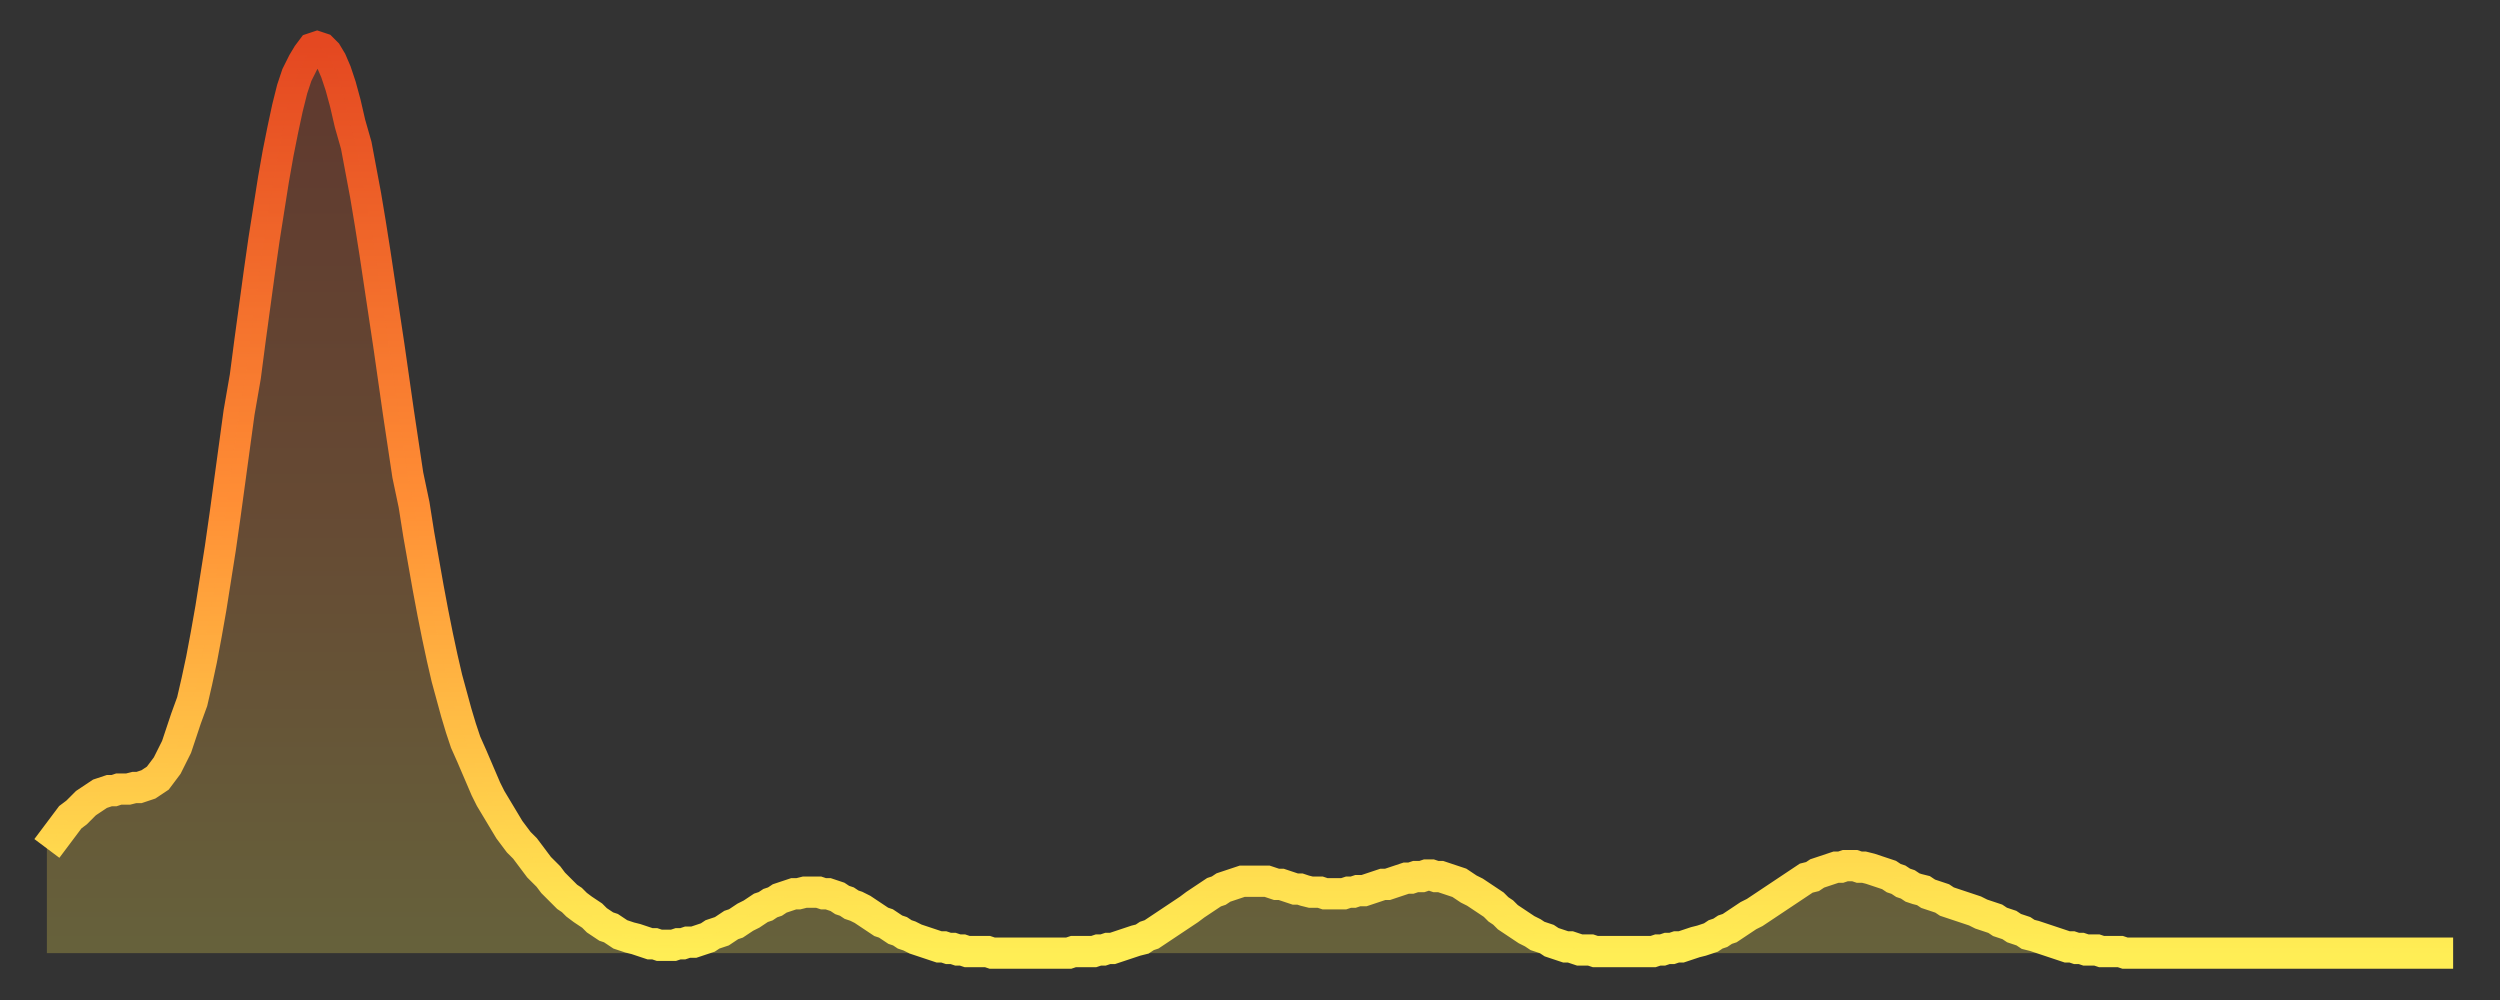 <?xml version="1.0" encoding="utf-8" ?>
<svg baseProfile="full" height="64" version="1.1" width="160" xmlns="http://www.w3.org/2000/svg" xmlns:ev="http://www.w3.org/2001/xml-events" xmlns:xlink="http://www.w3.org/1999/xlink"><rect width="100%" height="100%" fill="#333333" stroke="none"/><defs><linearGradient id="id5337646" x1="0" x2="0" y1="0" y2="1"><stop offset="0%" stop-color="#e44821" /><stop offset="50%" stop-color="#ff8e35" /><stop offset="100%" stop-color="#ffee55" /></linearGradient></defs><g transform="translate(3,3)"><g><path d="M 0.0 51.3 0.3 50.9 0.6 50.5 0.9 50.1 1.2 49.7 1.5 49.3 1.9 49.0 2.2 48.7 2.5 48.4 2.8 48.2 3.1 48.0 3.4 47.8 3.7 47.7 4.0 47.6 4.3 47.6 4.6 47.5 4.9 47.5 5.2 47.5 5.6 47.4 5.9 47.4 6.2 47.3 6.5 47.2 6.8 47.0 7.1 46.8 7.4 46.4 7.7 46.0 8.0 45.4 8.3 44.8 8.6 43.9 8.9 43.0 9.3 41.9 9.6 40.6 9.9 39.2 10.2 37.6 10.5 35.9 10.8 34.0 11.1 32.1 11.4 30.0 11.7 27.8 12.0 25.6 12.3 23.4 12.7 21.1 13.0 18.8 13.3 16.6 13.6 14.4 13.9 12.3 14.2 10.4 14.5 8.5 14.8 6.8 15.1 5.3 15.4 3.9 15.7 2.7 16.0 1.8 16.4 1.0 16.7 0.5 17.0 0.1 17.3 0.0 17.6 0.1 17.9 0.4 18.2 0.9 18.5 1.6 18.8 2.5 19.1 3.6 19.4 4.9 19.8 6.3 20.1 7.9 20.4 9.5 20.7 11.3 21.0 13.2 21.3 15.2 21.6 17.2 21.9 19.2 22.2 21.3 22.5 23.4 22.8 25.4 23.1 27.4 23.5 29.3 23.8 31.2 24.1 32.9 24.4 34.6 24.7 36.2 25.0 37.7 25.3 39.1 25.6 40.4 25.9 41.5 26.2 42.6 26.5 43.6 26.8 44.5 27.2 45.4 27.5 46.1 27.8 46.8 28.1 47.5 28.4 48.1 28.7 48.6 29.0 49.1 29.3 49.6 29.6 50.1 29.9 50.5 30.2 50.9 30.6 51.3 30.9 51.7 31.2 52.1 31.5 52.5 31.8 52.8 32.1 53.1 32.4 53.5 32.7 53.8 33.0 54.1 33.3 54.4 33.6 54.6 33.9 54.9 34.3 55.2 34.6 55.4 34.9 55.6 35.2 55.9 35.5 56.1 35.8 56.3 36.1 56.4 36.4 56.6 36.7 56.8 37.0 56.9 37.3 57.0 37.7 57.1 38.0 57.2 38.3 57.3 38.6 57.4 38.9 57.4 39.2 57.5 39.5 57.5 39.8 57.5 40.1 57.5 40.4 57.4 40.7 57.4 41.0 57.3 41.4 57.3 41.7 57.2 42.0 57.1 42.3 57.0 42.6 56.8 42.9 56.7 43.2 56.6 43.5 56.4 43.8 56.2 44.1 56.1 44.4 55.9 44.7 55.7 45.1 55.5 45.4 55.3 45.7 55.1 46.0 55.0 46.3 54.8 46.6 54.7 46.9 54.5 47.2 54.4 47.5 54.3 47.8 54.2 48.1 54.2 48.5 54.1 48.8 54.1 49.1 54.1 49.4 54.1 49.7 54.2 50.0 54.2 50.3 54.3 50.6 54.4 50.9 54.6 51.2 54.7 51.5 54.9 51.8 55.0 52.2 55.2 52.5 55.4 52.8 55.6 53.1 55.8 53.4 56.0 53.7 56.1 54.0 56.3 54.3 56.5 54.6 56.6 54.9 56.8 55.2 56.9 55.6 57.1 55.9 57.2 56.2 57.3 56.5 57.4 56.8 57.5 57.1 57.6 57.4 57.6 57.7 57.7 58.0 57.7 58.3 57.8 58.6 57.8 58.9 57.9 59.3 57.9 59.6 57.9 59.9 57.9 60.2 57.9 60.5 58.0 60.8 58.0 61.1 58.0 61.4 58.0 61.7 58.0 62.0 58.0 62.3 58.0 62.6 58.0 63.0 58.0 63.3 58.0 63.6 58.0 63.9 58.0 64.2 58.0 64.5 58.0 64.8 58.0 65.1 58.0 65.4 58.0 65.7 57.9 66.0 57.9 66.4 57.9 66.7 57.9 67.0 57.9 67.3 57.8 67.6 57.8 67.9 57.7 68.2 57.7 68.5 57.6 68.8 57.5 69.1 57.4 69.4 57.3 69.7 57.2 70.1 57.1 70.4 56.9 70.7 56.8 71.0 56.6 71.3 56.4 71.6 56.2 71.9 56.0 72.2 55.8 72.5 55.6 72.8 55.4 73.1 55.2 73.5 54.9 73.8 54.7 74.1 54.5 74.4 54.3 74.7 54.1 75.0 54.0 75.3 53.8 75.6 53.7 75.9 53.6 76.2 53.5 76.5 53.4 76.8 53.4 77.2 53.4 77.5 53.4 77.8 53.4 78.1 53.4 78.4 53.5 78.7 53.6 79.0 53.6 79.3 53.7 79.6 53.8 79.9 53.9 80.2 53.9 80.5 54.0 80.9 54.1 81.2 54.1 81.5 54.1 81.8 54.2 82.1 54.2 82.4 54.2 82.7 54.2 83.0 54.2 83.3 54.1 83.6 54.1 83.9 54.0 84.3 54.0 84.6 53.9 84.9 53.8 85.2 53.7 85.5 53.6 85.8 53.6 86.1 53.5 86.4 53.4 86.7 53.3 87.0 53.2 87.3 53.2 87.6 53.1 88.0 53.1 88.3 53.0 88.6 53.0 88.9 53.1 89.2 53.1 89.5 53.2 89.8 53.3 90.1 53.4 90.4 53.5 90.7 53.7 91.0 53.9 91.4 54.1 91.7 54.3 92.0 54.5 92.3 54.7 92.6 54.9 92.9 55.2 93.2 55.4 93.5 55.7 93.8 55.9 94.1 56.1 94.4 56.3 94.7 56.5 95.1 56.7 95.4 56.9 95.7 57.0 96.0 57.1 96.3 57.3 96.6 57.4 96.9 57.5 97.2 57.6 97.5 57.6 97.8 57.7 98.1 57.8 98.4 57.8 98.8 57.8 99.1 57.9 99.4 57.9 99.7 57.9 100.0 57.9 100.3 57.9 100.6 57.9 100.9 57.9 101.2 57.9 101.5 57.9 101.8 57.9 102.2 57.9 102.5 57.9 102.8 57.9 103.1 57.8 103.4 57.8 103.7 57.7 104.0 57.7 104.3 57.6 104.6 57.6 104.9 57.5 105.2 57.4 105.5 57.3 105.9 57.2 106.2 57.1 106.5 57.0 106.8 56.8 107.1 56.7 107.4 56.5 107.7 56.4 108.0 56.2 108.3 56.0 108.6 55.8 108.9 55.6 109.3 55.4 109.6 55.2 109.9 55.0 110.2 54.8 110.5 54.6 110.8 54.4 111.1 54.2 111.4 54.0 111.7 53.8 112.0 53.6 112.3 53.4 112.6 53.2 113.0 53.1 113.3 52.9 113.6 52.8 113.9 52.7 114.2 52.6 114.5 52.5 114.8 52.5 115.1 52.4 115.4 52.4 115.7 52.4 116.0 52.5 116.3 52.5 116.7 52.6 117.0 52.7 117.3 52.8 117.6 52.9 117.9 53.0 118.2 53.2 118.5 53.3 118.8 53.5 119.1 53.6 119.4 53.8 119.7 53.9 120.1 54.0 120.4 54.2 120.7 54.3 121.0 54.4 121.3 54.5 121.6 54.7 121.9 54.8 122.2 54.9 122.5 55.0 122.8 55.1 123.1 55.2 123.4 55.3 123.8 55.5 124.1 55.6 124.4 55.7 124.7 55.8 125.0 56.0 125.3 56.1 125.6 56.2 125.9 56.4 126.2 56.5 126.5 56.6 126.8 56.8 127.2 56.9 127.5 57.0 127.8 57.1 128.1 57.2 128.4 57.3 128.7 57.4 129.0 57.5 129.3 57.6 129.6 57.6 129.9 57.7 130.2 57.7 130.5 57.8 130.9 57.8 131.2 57.8 131.5 57.9 131.8 57.9 132.1 57.9 132.4 57.9 132.7 57.9 133.0 58.0 133.3 58.0 133.6 58.0 133.9 58.0 134.2 58.0 134.6 58.0 134.9 58.0 135.2 58.0 135.5 58.0 135.8 58.0 136.1 58.0 136.4 58.0 136.7 58.0 137.0 58.0 137.3 58.0 137.6 58.0 138.0 58.0 138.3 58.0 138.6 58.0 138.9 58.0 139.2 58.0 139.5 58.0 139.8 58.0 140.1 58.0 140.4 58.0 140.7 58.0 141.0 58.0 141.3 58.0 141.7 58.0 142.0 58.0 142.3 58.0 142.6 58.0 142.9 58.0 143.2 58.0 143.5 58.0 143.8 58.0 144.1 58.0 144.4 58.0 144.7 58.0 145.1 58.0 145.4 58.0 145.7 58.0 146.0 58.0 146.3 58.0 146.6 58.0 146.9 58.0 147.2 58.0 147.5 58.0 147.8 58.0 148.1 58.0 148.4 58.0 148.8 58.0 149.1 58.0 149.4 58.0 149.7 58.0 150.0 58.0 150.3 58.0 150.6 58.0 150.9 58.0 151.2 58.0 151.5 58.0 151.8 58.0 152.1 58.0 152.5 58.0 152.8 58.0 153.1 58.0 153.4 58.0 153.7 58.0 154.0 58.0" fill="none" id="graph-curve" opacity="1" stroke="url(#id5337646)" stroke-width="2" /><path d="M 0 58 L 0.0 51.3 0.3 50.9 0.6 50.5 0.9 50.1 1.2 49.7 1.5 49.3 1.9 49.0 2.2 48.7 2.5 48.4 2.8 48.2 3.1 48.0 3.4 47.8 3.7 47.7 4.0 47.6 4.3 47.6 4.6 47.5 4.9 47.5 5.2 47.5 5.6 47.4 5.9 47.4 6.2 47.3 6.5 47.2 6.8 47.0 7.1 46.8 7.4 46.4 7.7 46.0 8.0 45.4 8.3 44.8 8.6 43.9 8.9 43.0 9.3 41.9 9.6 40.6 9.9 39.2 10.2 37.6 10.5 35.9 10.8 34.0 11.1 32.1 11.4 30.0 11.7 27.8 12.0 25.6 12.3 23.4 12.7 21.1 13.0 18.8 13.3 16.6 13.6 14.4 13.9 12.3 14.2 10.4 14.5 8.5 14.8 6.8 15.1 5.3 15.4 3.9 15.7 2.7 16.0 1.8 16.4 1.0 16.7 0.5 17.0 0.1 17.3 0.0 17.6 0.1 17.9 0.4 18.2 0.9 18.5 1.6 18.8 2.5 19.1 3.6 19.4 4.9 19.8 6.3 20.1 7.9 20.4 9.5 20.7 11.3 21.0 13.2 21.3 15.2 21.6 17.2 21.9 19.2 22.2 21.3 22.5 23.4 22.8 25.4 23.1 27.4 23.5 29.3 23.8 31.2 24.1 32.9 24.4 34.6 24.7 36.2 25.0 37.7 25.3 39.1 25.6 40.4 25.9 41.5 26.2 42.6 26.5 43.6 26.8 44.5 27.2 45.4 27.5 46.1 27.8 46.8 28.1 47.5 28.4 48.1 28.7 48.6 29.0 49.1 29.3 49.6 29.6 50.1 29.9 50.5 30.2 50.9 30.6 51.3 30.9 51.7 31.2 52.1 31.5 52.5 31.8 52.8 32.1 53.1 32.4 53.5 32.7 53.8 33.0 54.1 33.3 54.4 33.6 54.6 33.9 54.9 34.3 55.2 34.6 55.4 34.9 55.6 35.2 55.9 35.5 56.1 35.8 56.3 36.1 56.4 36.4 56.6 36.7 56.8 37.0 56.9 37.3 57.0 37.7 57.1 38.0 57.2 38.3 57.3 38.6 57.4 38.9 57.4 39.2 57.5 39.5 57.5 39.8 57.5 40.1 57.5 40.4 57.4 40.7 57.4 41.0 57.3 41.4 57.3 41.7 57.2 42.0 57.1 42.3 57.0 42.6 56.8 42.9 56.7 43.2 56.6 43.5 56.4 43.8 56.2 44.1 56.1 44.4 55.9 44.7 55.7 45.1 55.5 45.4 55.3 45.7 55.1 46.0 55.0 46.3 54.8 46.6 54.7 46.9 54.5 47.2 54.4 47.5 54.3 47.8 54.2 48.1 54.2 48.5 54.1 48.8 54.1 49.1 54.1 49.4 54.1 49.7 54.2 50.0 54.2 50.3 54.3 50.6 54.4 50.9 54.6 51.2 54.7 51.5 54.9 51.8 55.0 52.2 55.2 52.5 55.4 52.8 55.6 53.1 55.8 53.4 56.0 53.7 56.1 54.0 56.3 54.3 56.5 54.6 56.6 54.9 56.8 55.2 56.9 55.6 57.1 55.9 57.2 56.2 57.3 56.5 57.4 56.8 57.5 57.1 57.6 57.4 57.6 57.7 57.7 58.0 57.7 58.3 57.8 58.6 57.8 58.9 57.9 59.3 57.9 59.6 57.9 59.9 57.9 60.2 57.9 60.5 58.0 60.8 58.0 61.1 58.0 61.4 58.0 61.7 58.0 62.0 58.0 62.3 58.0 62.6 58.0 63.0 58.0 63.3 58.0 63.6 58.0 63.9 58.0 64.2 58.0 64.5 58.0 64.8 58.0 65.1 58.0 65.4 58.0 65.7 57.9 66.0 57.9 66.4 57.9 66.7 57.9 67.0 57.9 67.3 57.8 67.6 57.8 67.9 57.7 68.2 57.7 68.5 57.6 68.8 57.5 69.1 57.4 69.4 57.3 69.7 57.2 70.1 57.1 70.4 56.9 70.7 56.8 71.0 56.6 71.3 56.4 71.6 56.2 71.9 56.0 72.2 55.8 72.5 55.6 72.8 55.4 73.1 55.2 73.5 54.9 73.8 54.7 74.1 54.5 74.4 54.3 74.7 54.1 75.0 54.0 75.3 53.8 75.6 53.7 75.9 53.6 76.2 53.5 76.5 53.4 76.8 53.4 77.2 53.4 77.5 53.4 77.8 53.4 78.1 53.4 78.4 53.5 78.7 53.6 79.0 53.6 79.3 53.7 79.6 53.8 79.9 53.9 80.2 53.9 80.5 54.0 80.9 54.1 81.2 54.1 81.5 54.1 81.8 54.2 82.1 54.2 82.4 54.2 82.7 54.2 83.0 54.2 83.3 54.1 83.6 54.1 83.9 54.0 84.3 54.0 84.6 53.9 84.9 53.8 85.2 53.7 85.5 53.6 85.8 53.6 86.1 53.5 86.4 53.4 86.7 53.3 87.0 53.2 87.3 53.2 87.6 53.1 88.0 53.1 88.3 53.0 88.6 53.0 88.9 53.1 89.2 53.1 89.5 53.2 89.8 53.3 90.1 53.4 90.4 53.5 90.7 53.7 91.0 53.9 91.4 54.1 91.7 54.3 92.0 54.5 92.3 54.7 92.6 54.9 92.9 55.2 93.2 55.4 93.5 55.7 93.8 55.9 94.1 56.1 94.4 56.3 94.7 56.5 95.1 56.7 95.4 56.9 95.7 57.0 96.0 57.1 96.3 57.3 96.6 57.4 96.9 57.5 97.2 57.6 97.5 57.6 97.8 57.7 98.1 57.8 98.4 57.8 98.8 57.8 99.1 57.9 99.4 57.9 99.7 57.9 100.0 57.9 100.3 57.9 100.6 57.9 100.9 57.9 101.2 57.9 101.5 57.9 101.8 57.9 102.2 57.9 102.5 57.9 102.8 57.9 103.1 57.8 103.4 57.8 103.7 57.7 104.0 57.7 104.3 57.6 104.6 57.6 104.9 57.5 105.2 57.4 105.5 57.3 105.9 57.2 106.2 57.1 106.5 57.0 106.8 56.8 107.1 56.7 107.4 56.5 107.7 56.4 108.0 56.2 108.3 56.0 108.6 55.8 108.9 55.6 109.3 55.4 109.6 55.2 109.9 55.0 110.2 54.8 110.5 54.6 110.8 54.4 111.1 54.2 111.4 54.0 111.7 53.8 112.0 53.6 112.3 53.4 112.6 53.2 113.0 53.1 113.3 52.9 113.6 52.8 113.9 52.7 114.2 52.6 114.5 52.5 114.8 52.5 115.1 52.4 115.4 52.4 115.7 52.4 116.0 52.5 116.3 52.5 116.7 52.6 117.0 52.7 117.3 52.8 117.6 52.9 117.9 53.0 118.2 53.2 118.5 53.3 118.8 53.5 119.1 53.6 119.4 53.8 119.7 53.9 120.1 54.0 120.4 54.2 120.7 54.3 121.0 54.4 121.3 54.5 121.6 54.7 121.9 54.8 122.2 54.9 122.5 55.0 122.8 55.1 123.1 55.2 123.4 55.3 123.8 55.5 124.1 55.6 124.4 55.7 124.7 55.8 125.0 56.0 125.3 56.1 125.6 56.2 125.9 56.4 126.2 56.5 126.5 56.6 126.8 56.8 127.2 56.9 127.5 57.0 127.8 57.1 128.1 57.2 128.4 57.3 128.7 57.4 129.0 57.5 129.3 57.6 129.6 57.6 129.9 57.7 130.2 57.7 130.5 57.8 130.9 57.8 131.2 57.8 131.5 57.9 131.8 57.9 132.1 57.9 132.4 57.9 132.7 57.9 133.0 58.0 133.3 58.0 133.6 58.0 133.9 58.0 134.2 58.0 134.6 58.0 134.9 58.0 135.2 58.0 135.5 58.0 135.8 58.0 136.1 58.0 136.4 58.0 136.7 58.0 137.0 58.0 137.3 58.0 137.6 58.0 138.0 58.0 138.3 58.0 138.6 58.0 138.9 58.0 139.2 58.0 139.5 58.0 139.8 58.0 140.1 58.0 140.4 58.0 140.7 58.0 141.0 58.0 141.3 58.0 141.7 58.0 142.0 58.0 142.3 58.0 142.6 58.0 142.9 58.0 143.2 58.0 143.5 58.0 143.8 58.0 144.1 58.0 144.4 58.0 144.7 58.0 145.1 58.0 145.4 58.0 145.7 58.0 146.0 58.0 146.3 58.0 146.6 58.0 146.9 58.0 147.2 58.0 147.5 58.0 147.8 58.0 148.1 58.0 148.4 58.0 148.8 58.0 149.1 58.0 149.4 58.0 149.7 58.0 150.0 58.0 150.3 58.0 150.6 58.0 150.9 58.0 151.2 58.0 151.5 58.0 151.8 58.0 152.1 58.0 152.5 58.0 152.8 58.0 153.1 58.0 153.4 58.0 153.7 58.0 154.0 58.0 154 58" fill="url(#id5337646)" fill-opacity=".25" id="graph-shadow" /></g></g></svg>